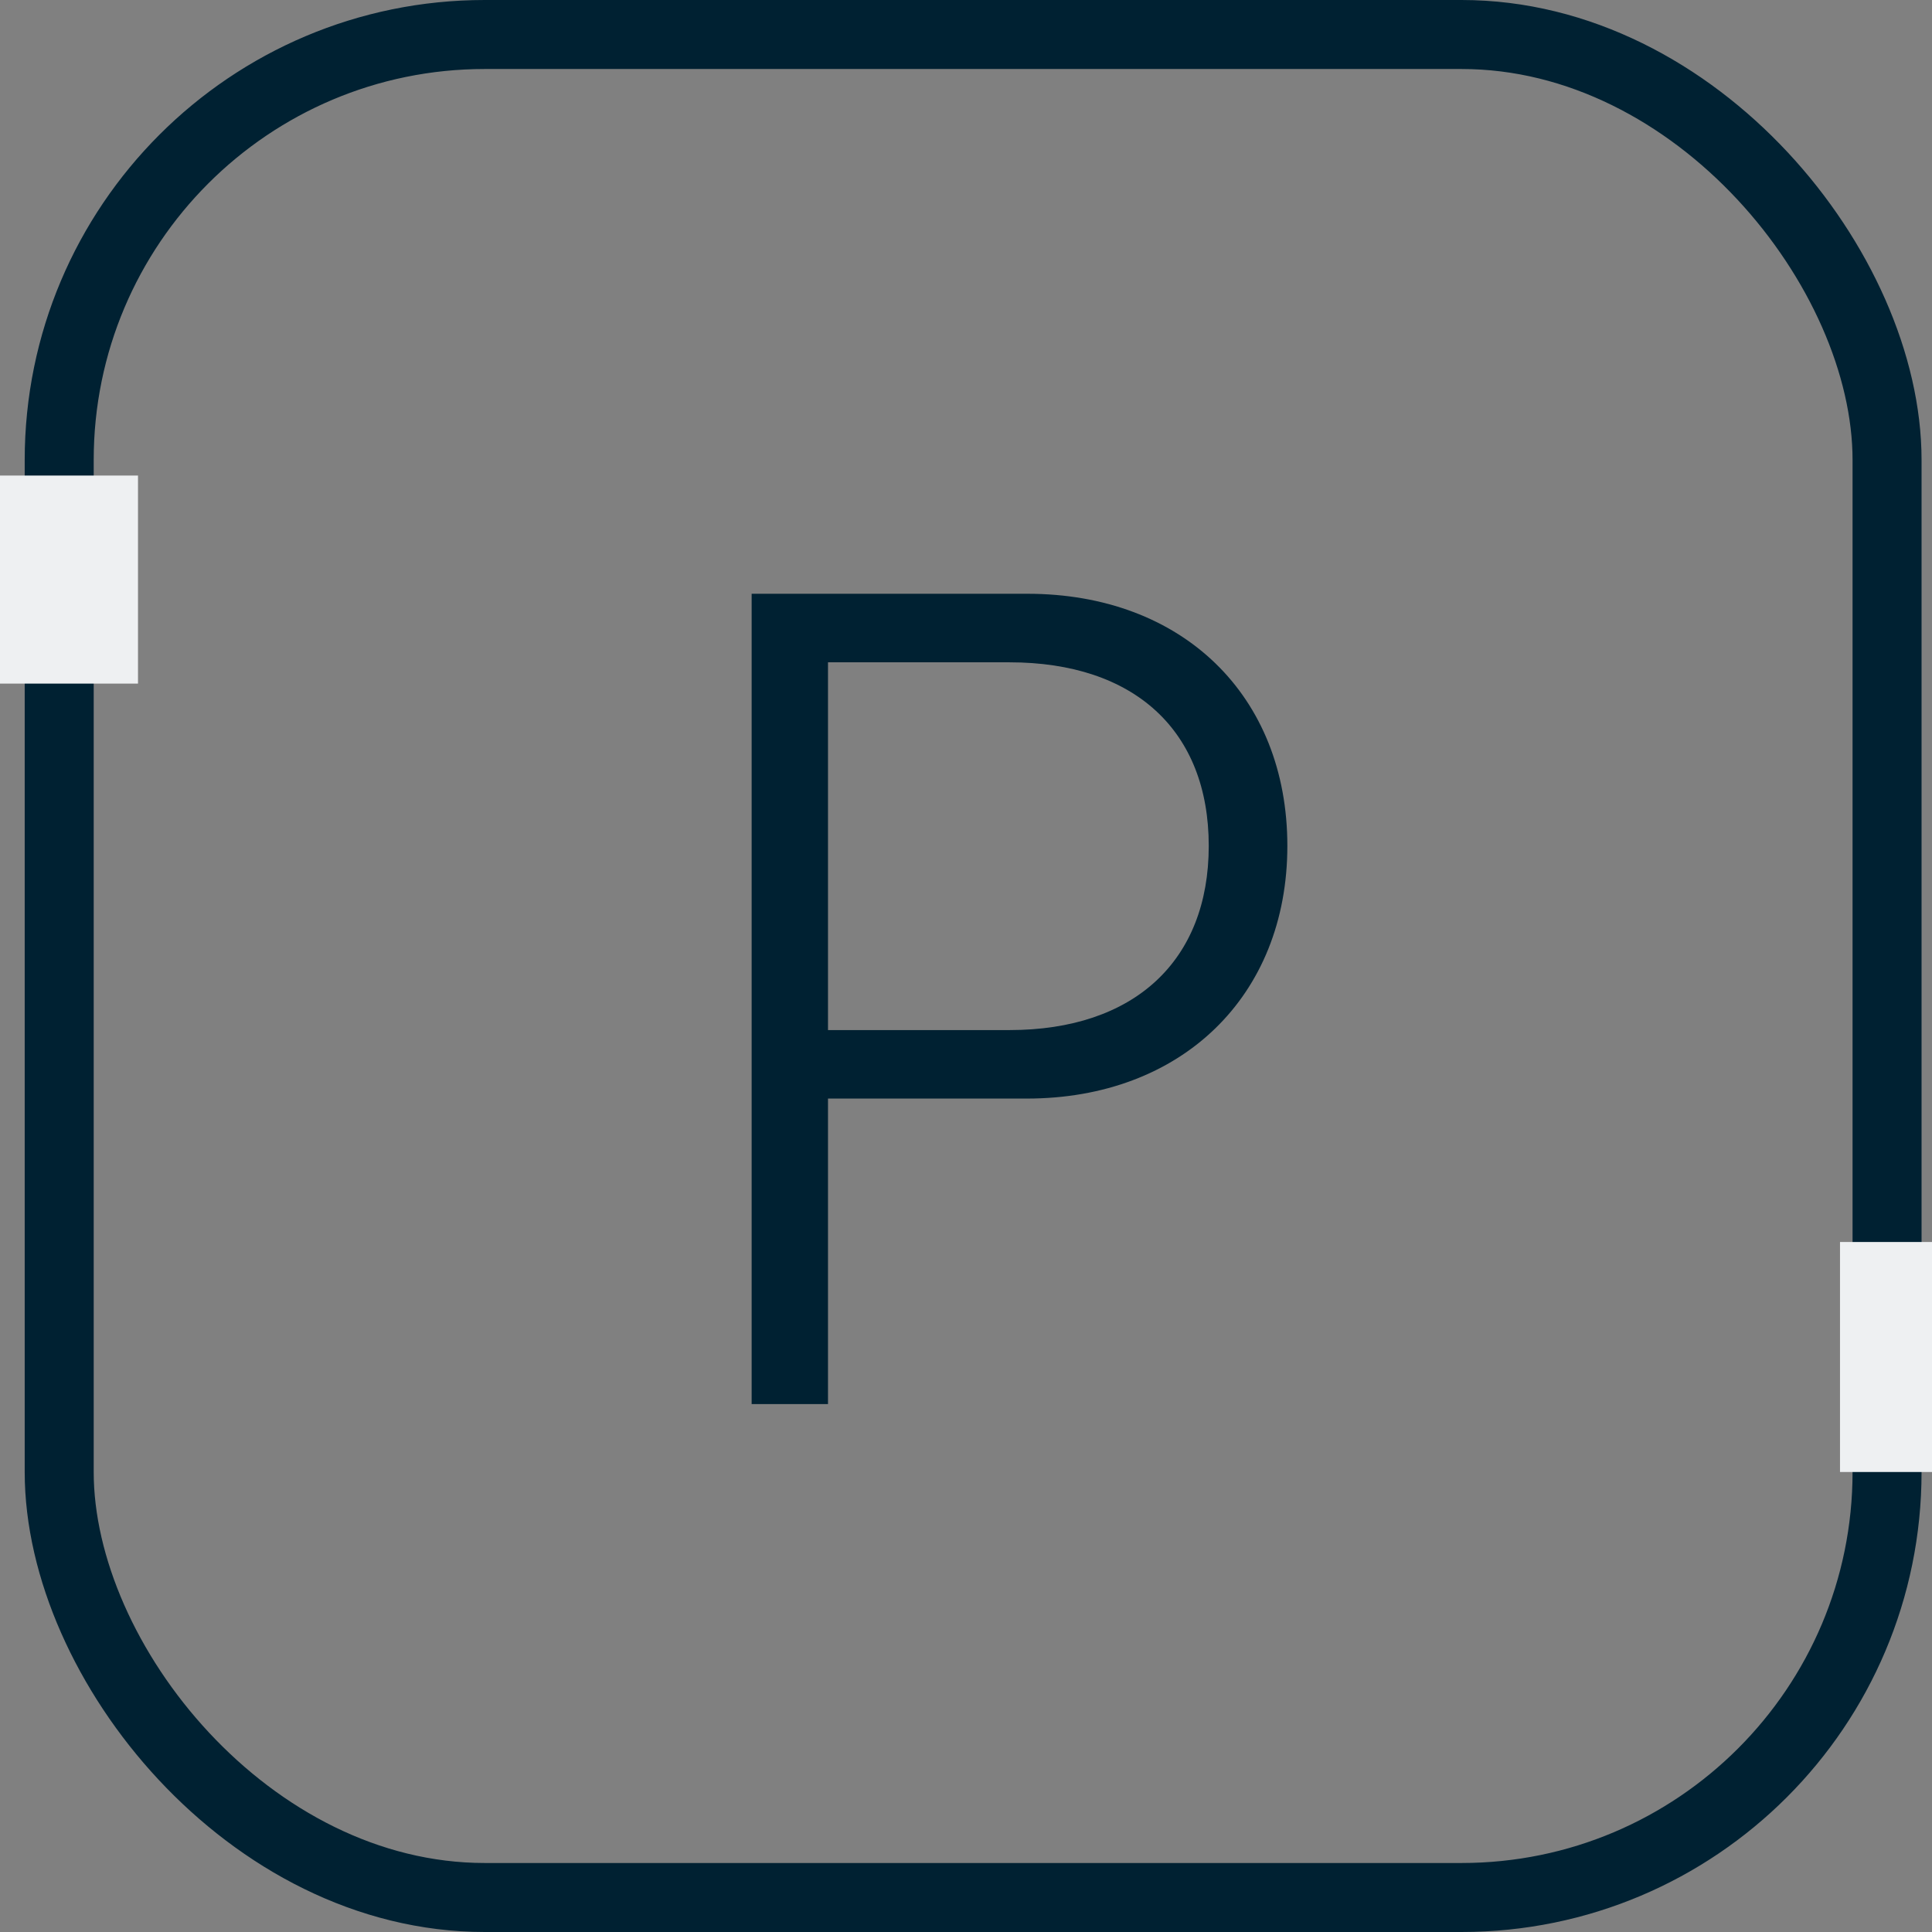 <?xml version="1.0" encoding="UTF-8"?> <svg xmlns="http://www.w3.org/2000/svg" width="42" height="42" viewBox="0 0 42 42" fill="none"><rect x="0" y="0" width="42" height="42" fill="#808080" stroke="none"/> <rect x="1.287" y="0.75" width="39.736" height="40.5" rx="9.25" stroke="#002132" stroke-width="1.5"></rect> <path d="M16.34 12.908H22.334C25.703 12.908 27.986 15.118 27.986 18.389C27.986 21.661 25.679 23.882 22.322 23.882H18V30.523H16.34V12.908ZM18 14.398V22.393H21.943C24.653 22.393 26.277 20.892 26.277 18.389C26.277 15.887 24.666 14.398 21.943 14.398H18Z" fill="#002132"></path> <rect y="10.338" width="3" height="4.523" fill="#EEF0F2"></rect> <rect x="40" y="27" width="2" height="5" fill="#EEF0F2"></rect> </svg> 